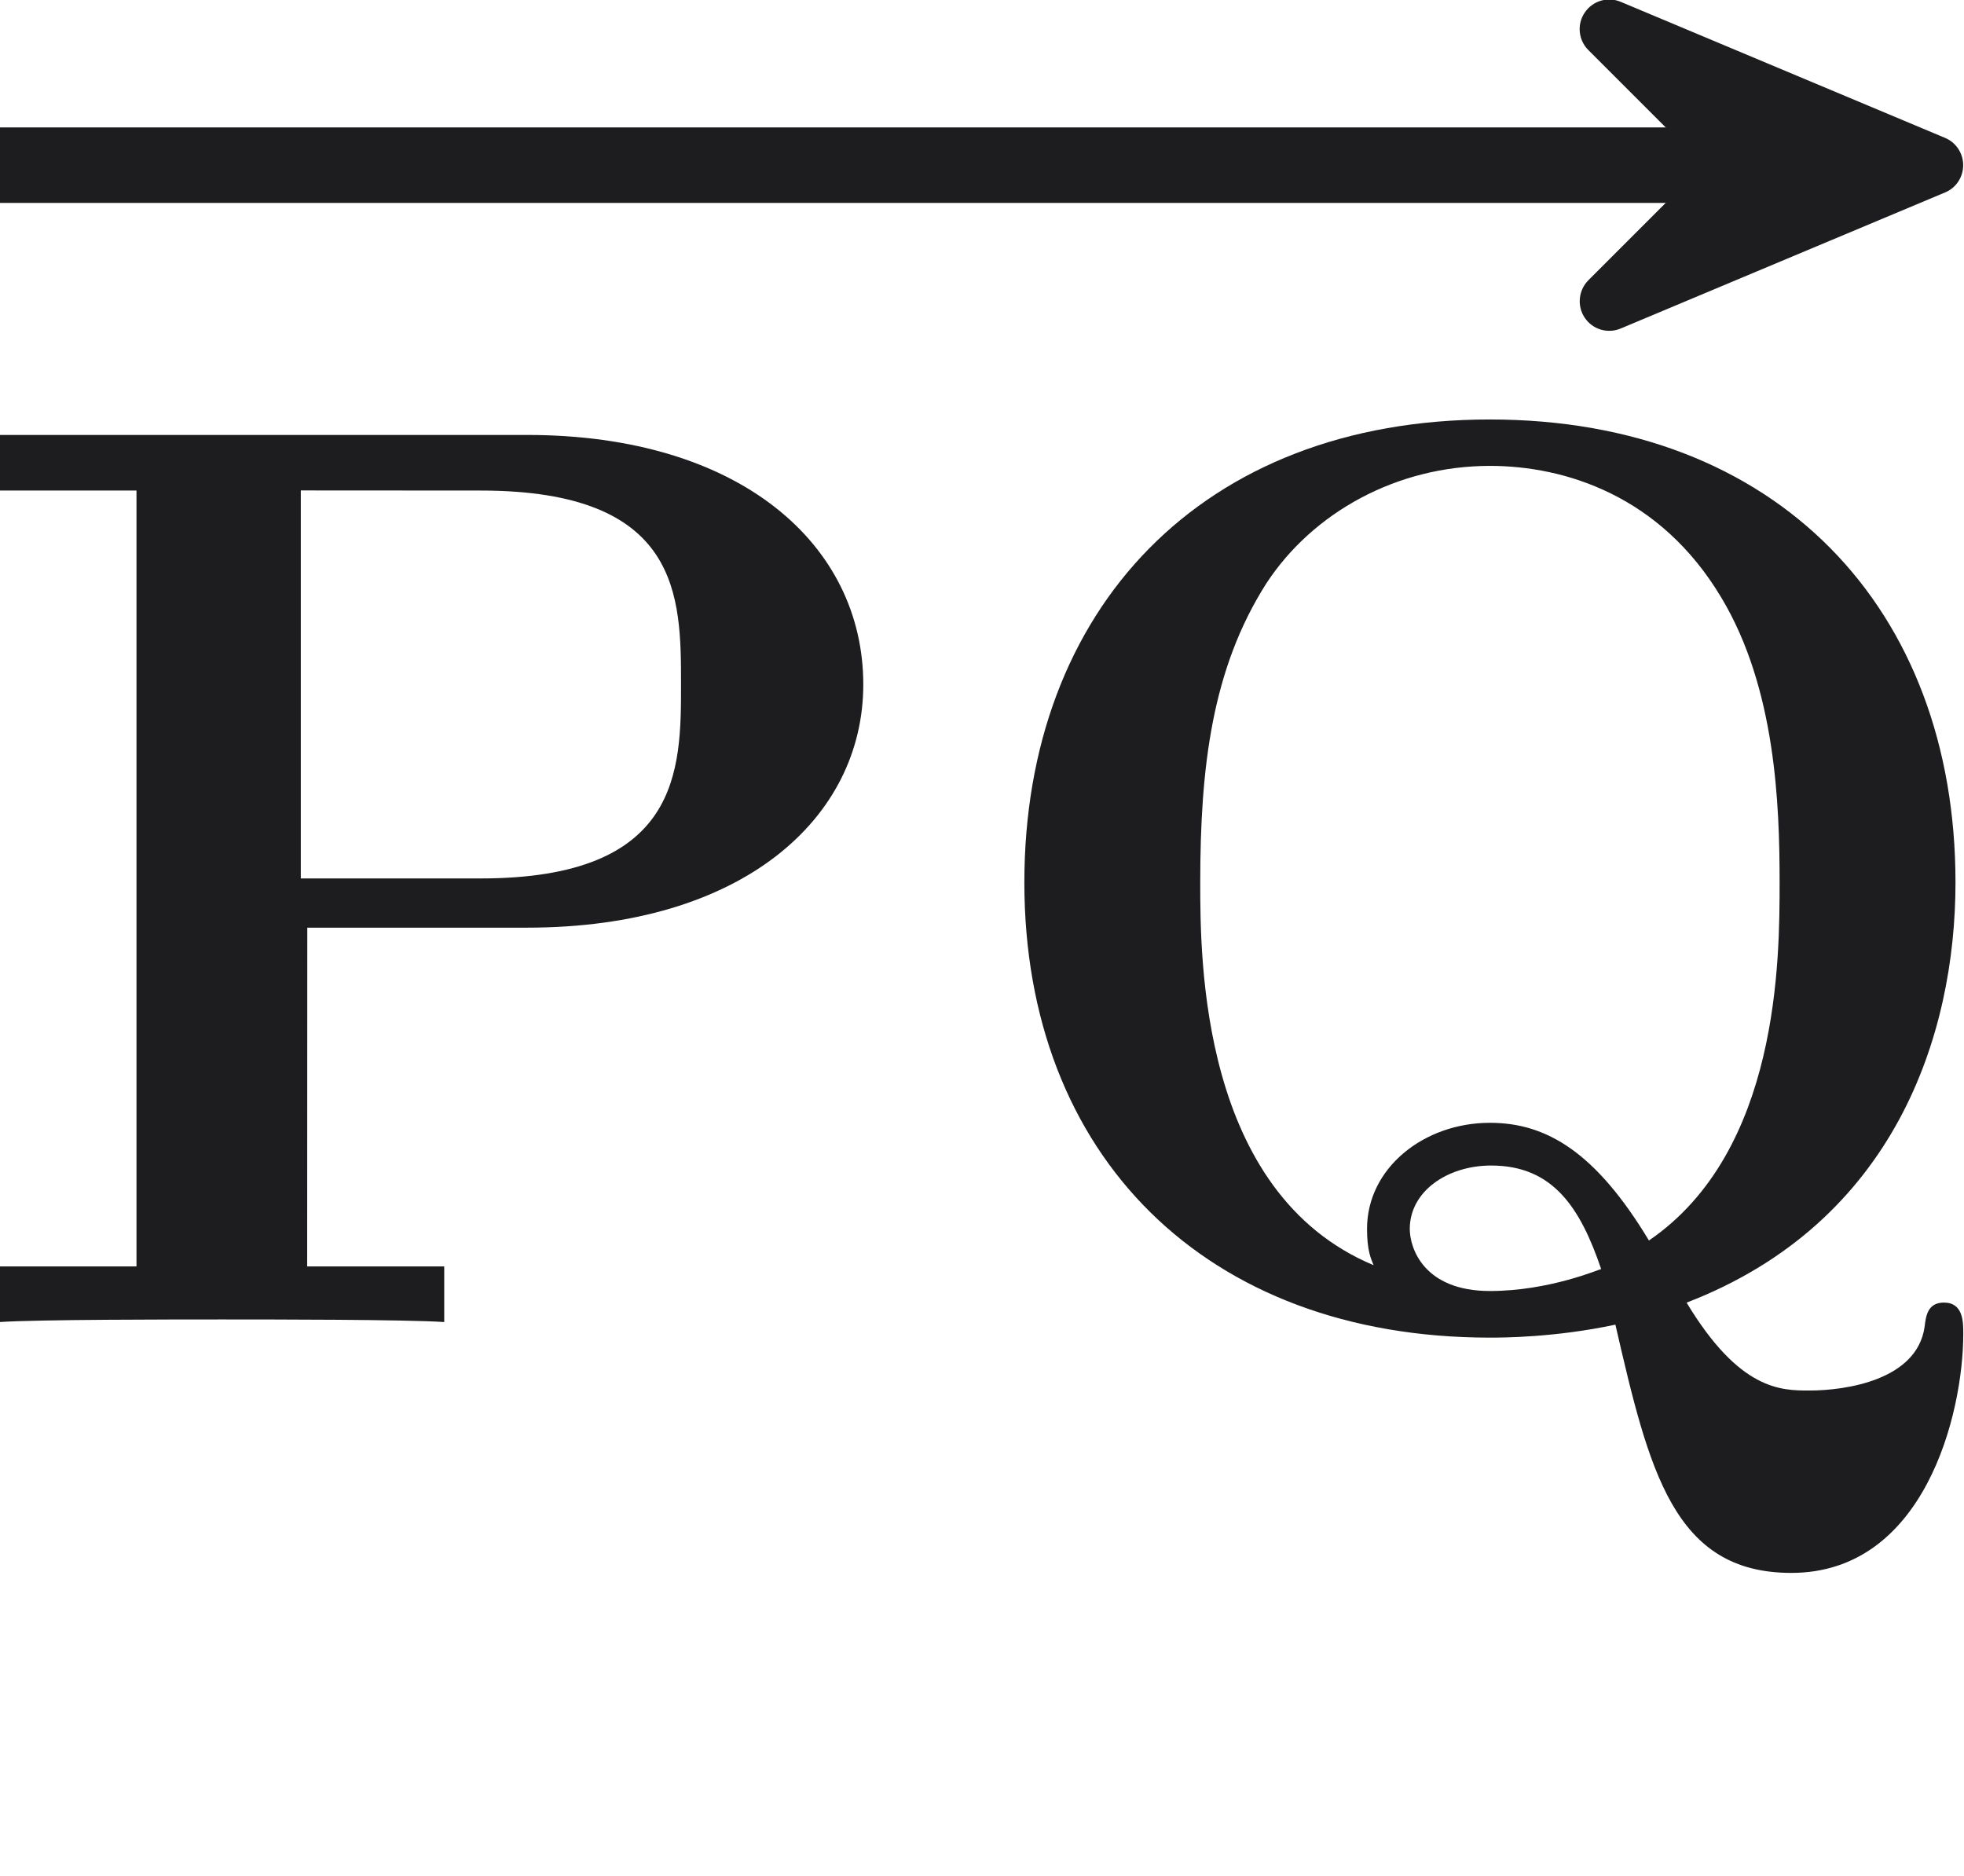 <?xml version="1.0" encoding="UTF-8"?>
<svg width="26" height="24.831" version="1.1" viewBox="-.239 -.23 26 24.831" xml:space="preserve" xmlns="http://www.w3.org/2000/svg" xmlns:xlink="http://www.w3.org/1999/xlink"><defs><path id="g0-80" d="m3.3-3.646h2.032c1.996 0 3.108-1.016 3.108-2.248 0-1.291-1.136-2.307-3.108-2.307h-4.878v0.514h1.267v7.173h-1.267v0.514c0.347-0.024 1.626-0.024 2.056-0.024s1.71 0 2.056 0.024v-0.514h-1.267zm1.602-4.041c1.853 0 1.853 0.98 1.853 1.793 0 0.789 0 1.793-1.853 1.793h-1.662v-3.587z"/><path id="g0-81" d="m6.862-0.179c1.925-0.741 2.487-2.475 2.487-3.885 0-2.534-1.65-4.28-4.304-4.28-2.666 0-4.304 1.757-4.304 4.28s1.674 4.208 4.304 4.208c0.108 0 0.598 0 1.16-0.12 0.311 1.351 0.538 2.295 1.626 2.295 1.231 0 1.59-1.47 1.59-2.212 0-0.108 0-0.287-0.179-0.287-0.155 0-0.167 0.132-0.179 0.227-0.072 0.49-0.729 0.586-1.064 0.586-0.263 0-0.646 0-1.136-0.813zm-2.893-0.347c-1.602-0.669-1.602-2.833-1.602-3.539 0-1.064 0.108-1.973 0.61-2.762 0.43-0.658 1.208-1.088 2.068-1.088 0.693 0 1.578 0.275 2.14 1.219 0.502 0.837 0.538 1.913 0.538 2.63 0 0.705 0 2.487-1.208 3.312-0.49-0.813-0.944-1.088-1.47-1.088-0.61 0-1.136 0.418-1.136 0.98 0 0.203 0.036 0.275 0.06 0.335zm2.104 0.036c-0.012 0-0.478 0.203-1.028 0.203-0.61 0-0.741-0.395-0.741-0.574 0-0.347 0.347-0.586 0.753-0.586 0.574 0 0.825 0.395 1.016 0.956z"/></defs><g transform="matrix(1.432 0 0 1.432 -81.68 -77.813)" fill="#1d1d1f"><g stroke-width="0"><use transform="translate(0 .647)" x="56.413" y="65.753" xlink:href="#g0-80"/><use transform="translate(0 .647)" x="65.601" y="65.753" xlink:href="#g0-81"/><path d="m74.854 55.957c0.102-0.042 0.167-0.142 0.167-0.252s-0.066-0.21-0.167-0.252l-2.999-1.258c-0.121-0.051-0.26-0.009-0.333 0.1-0.073 0.108-0.059 0.253 0.034 0.346l1.064 1.064-1.064 1.064c-0.092 0.093-0.106 0.237-0.034 0.346 0.073 0.109 0.212 0.151 0.333 0.1z"/></g><path d="m56.868 55.705h16.699" stroke="#1d1d1f" stroke-width=".698"/></g></svg>
